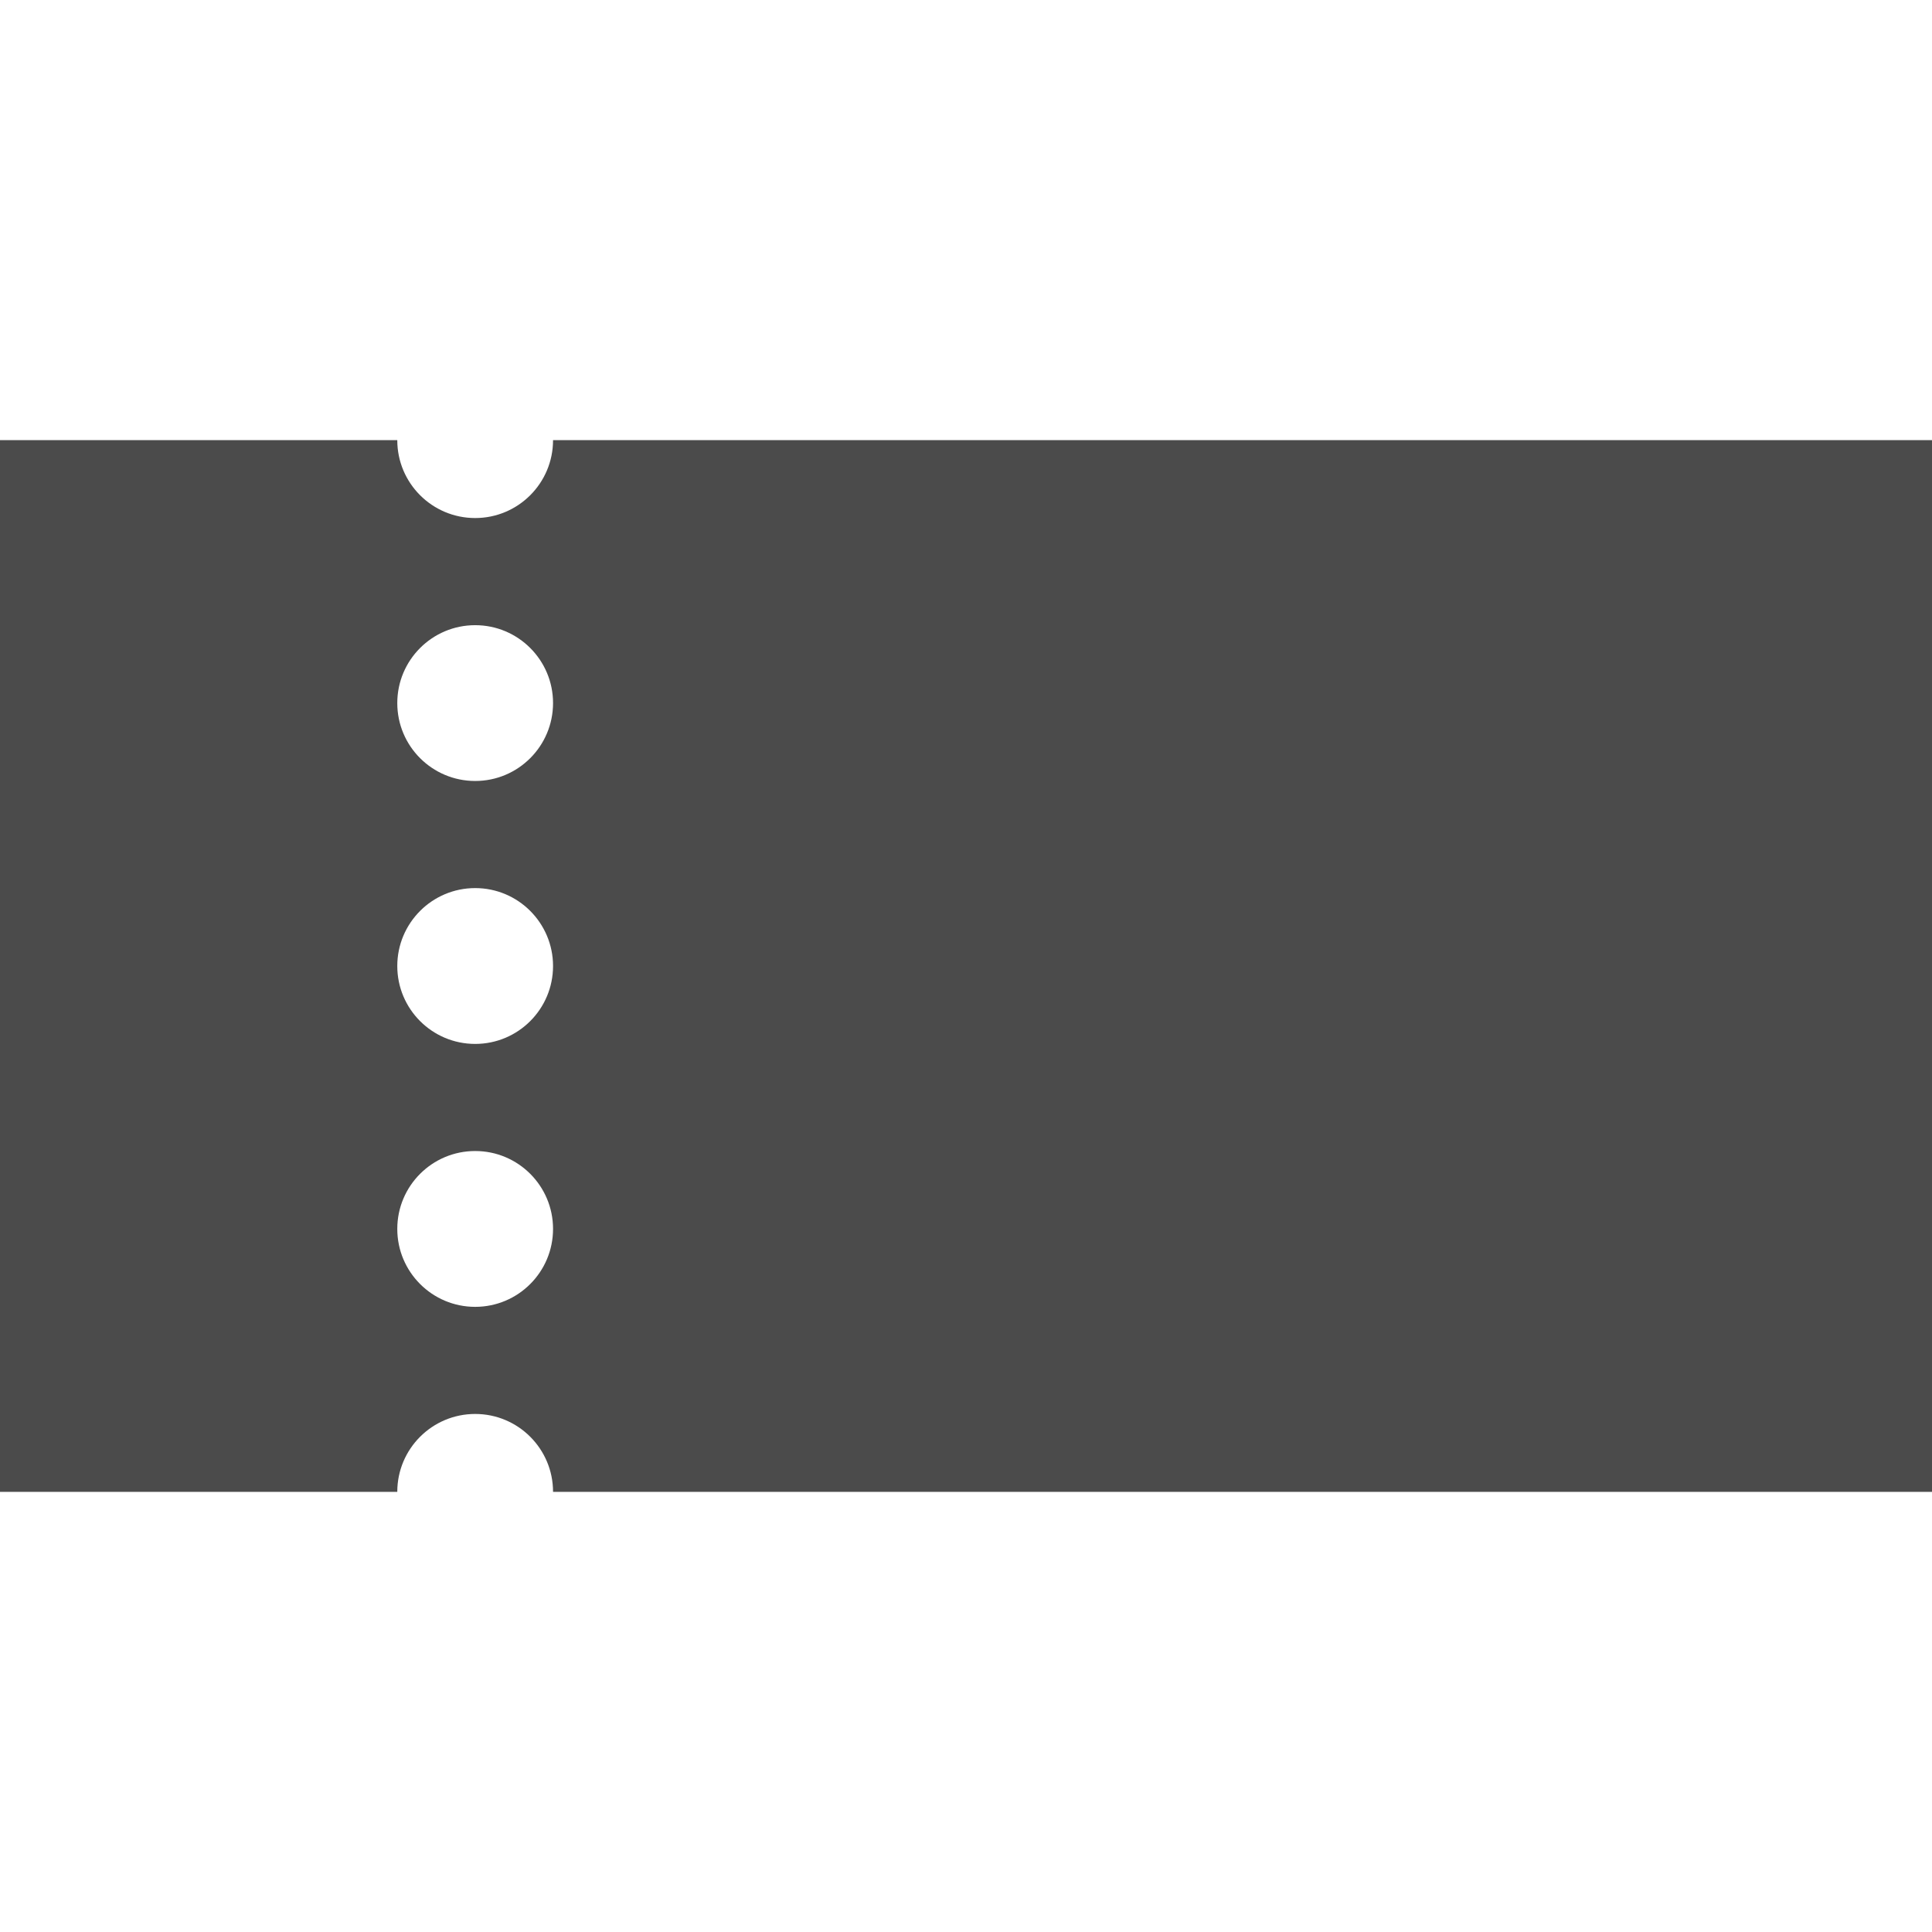 <?xml version="1.0" encoding="utf-8"?>
<!-- Generator: Adobe Illustrator 18.1.1, SVG Export Plug-In . SVG Version: 6.00 Build 0)  -->
<!DOCTYPE svg PUBLIC "-//W3C//DTD SVG 1.1//EN" "http://www.w3.org/Graphics/SVG/1.1/DTD/svg11.dtd">
<svg version="1.1" id="_x32_" xmlns="http://www.w3.org/2000/svg" xmlns:xlink="http://www.w3.org/1999/xlink" x="0px" y="0px"
	 viewBox="0 0 512 512" style="enable-background:new 0 0 512 512;" xml:space="preserve">
<style type="text/css">
	.st0{fill:#4B4B4B;}
</style>
<g>
	<path class="st0" d="M146.562,116.642c0,11.405-9.239,20.644-20.635,20.644c-11.405,0-20.644-9.239-20.644-20.644H0v278.716
		h105.284c0-11.405,9.239-20.644,20.644-20.644c11.396,0,20.635,9.239,20.635,20.644H512V116.642H146.562z M125.928,346.329
		c-11.405,0-20.644-9.247-20.644-20.652c0-11.405,9.239-20.644,20.644-20.644c11.396,0,20.635,9.239,20.635,20.644
		C146.562,337.082,137.324,346.329,125.928,346.329z M125.928,276.649c-11.405,0-20.644-9.239-20.644-20.644
		c0-11.397,9.239-20.652,20.644-20.652c11.396,0,20.635,9.255,20.635,20.652C146.562,267.41,137.324,276.649,125.928,276.649z
		 M125.928,206.967c-11.405,0-20.644-9.239-20.644-20.644c0-11.396,9.239-20.644,20.644-20.644c11.396,0,20.635,9.248,20.635,20.644
		C146.562,197.728,137.324,206.967,125.928,206.967z"/>
</g>
</svg>
